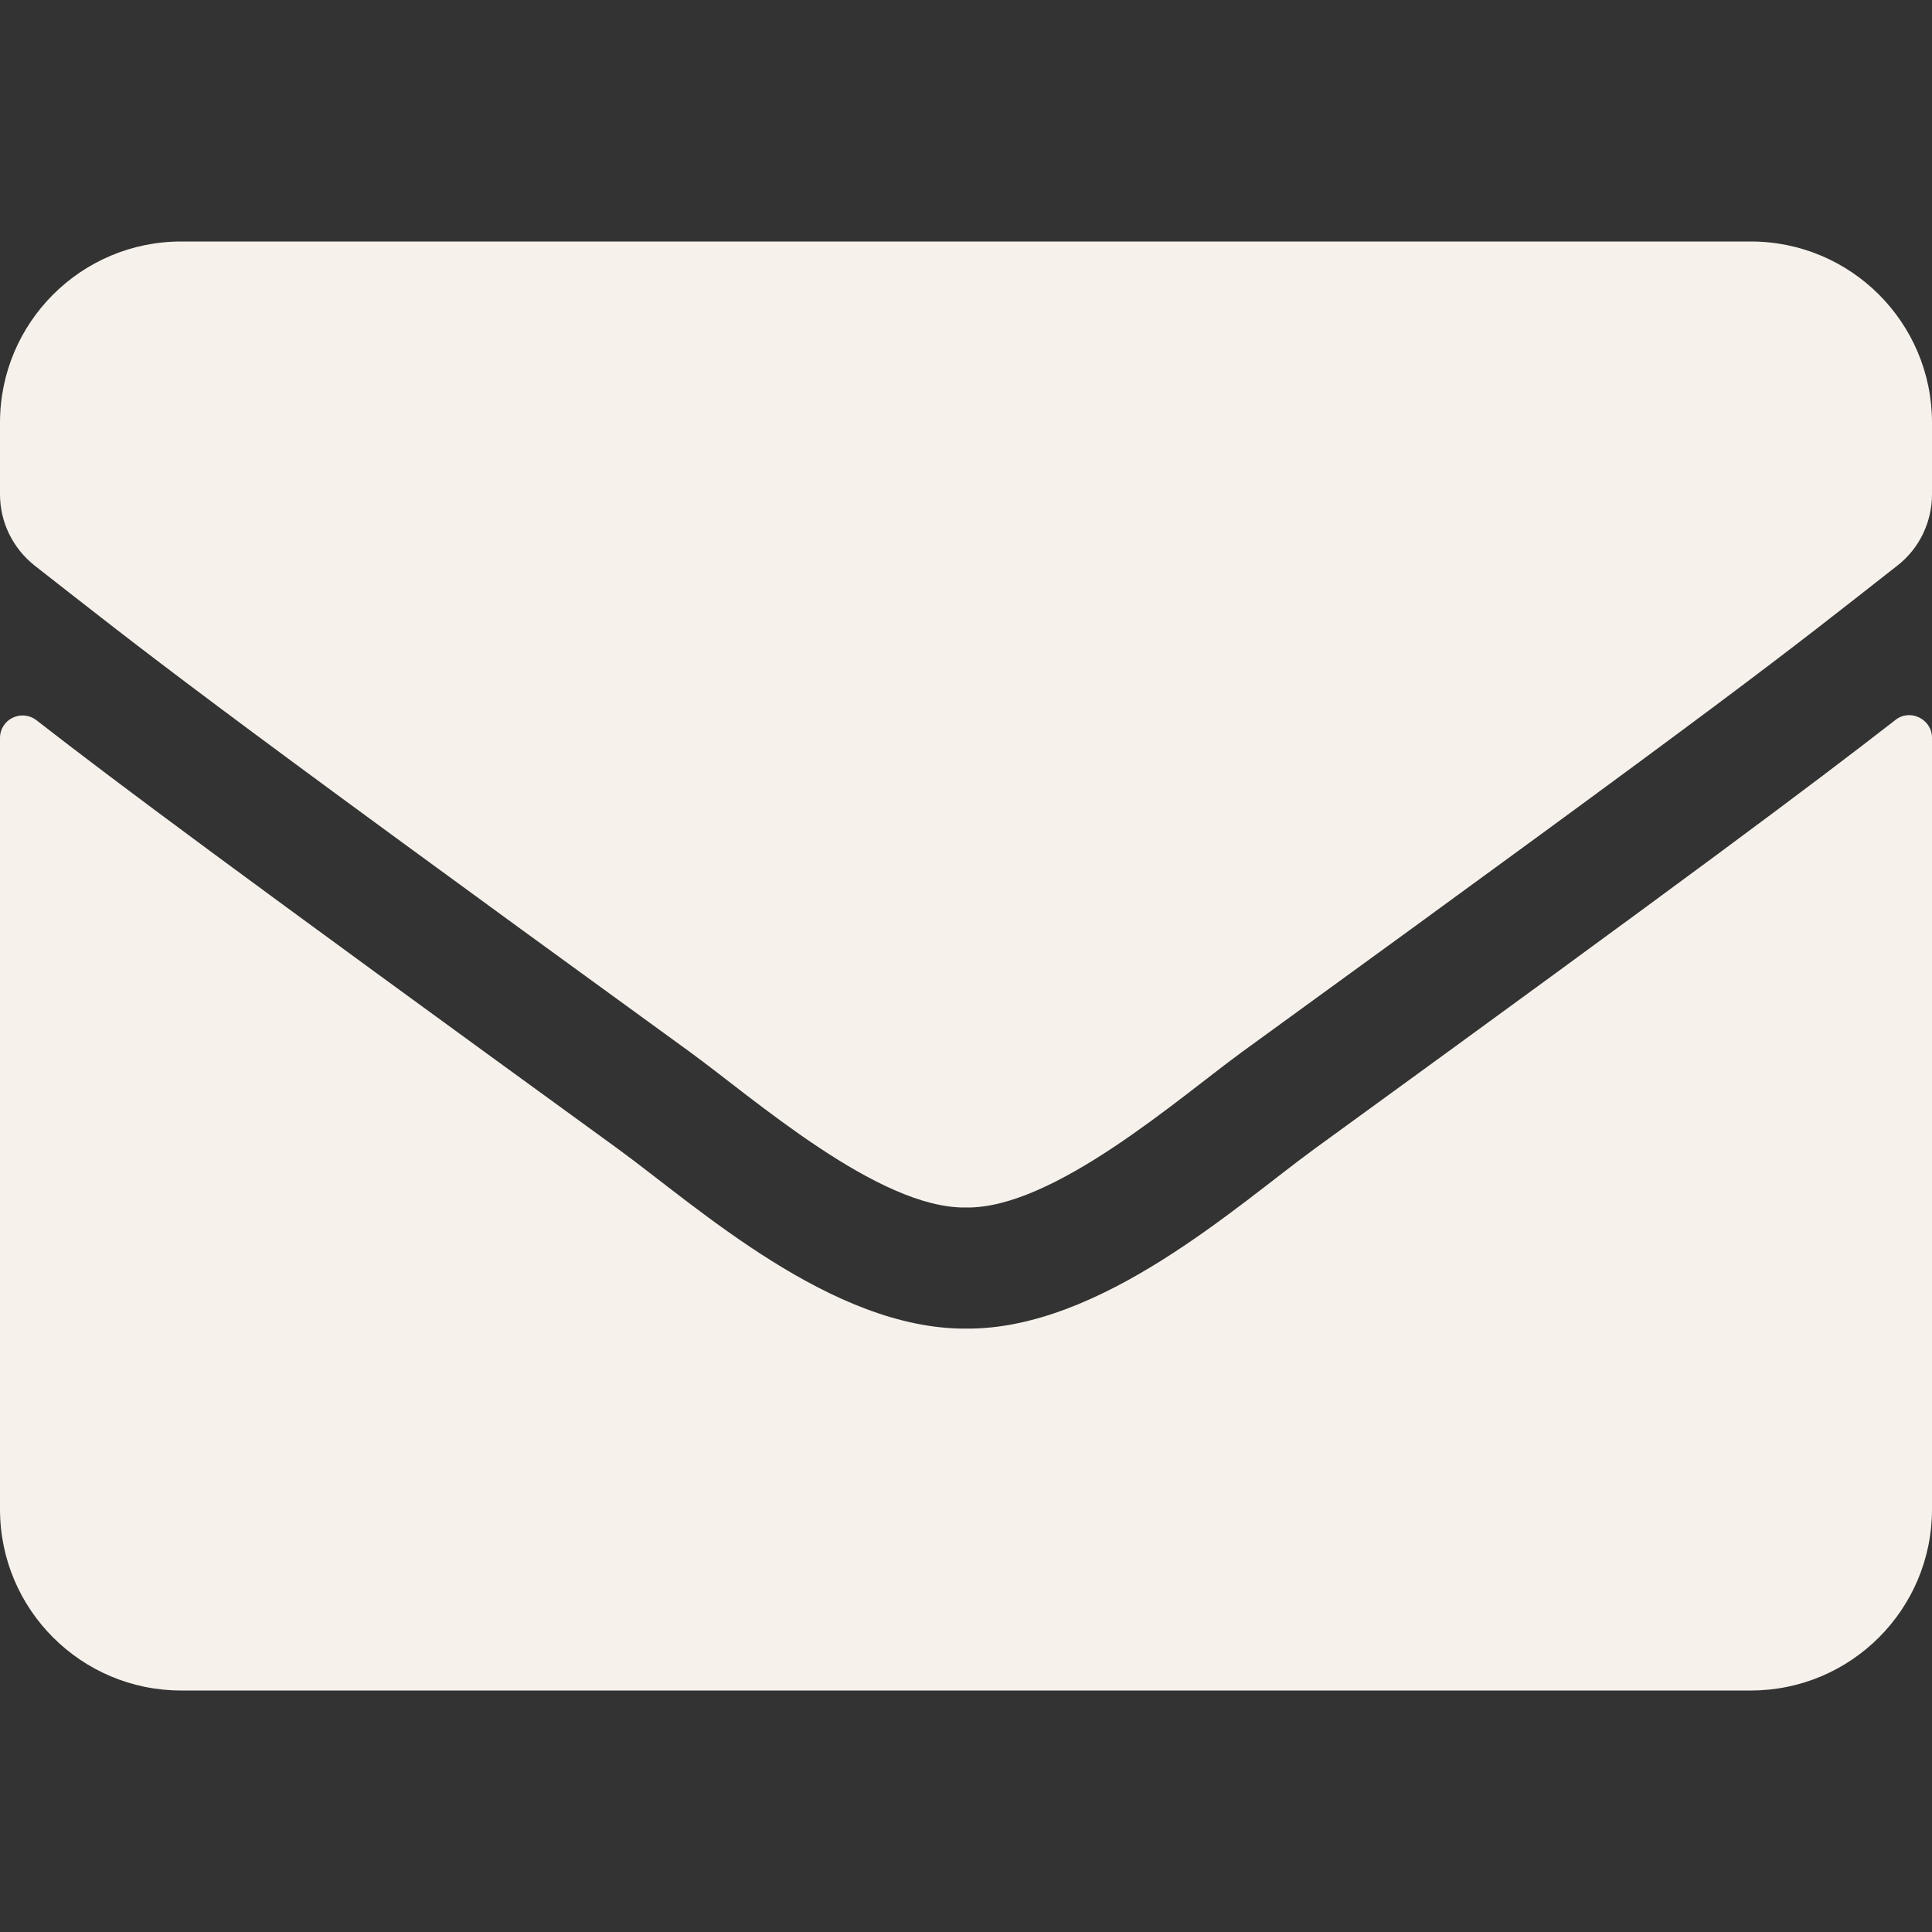 <svg width="32" height="32" viewBox="0 0 32 32" fill="none" xmlns="http://www.w3.org/2000/svg">
<rect x="0" y="0" width="32" height="32" fill="#333333" stroke="none"/>
<g clip-path="url(#clip0_1656_2855)">
<path d="M31.394 11.925C31.637 11.731 32 11.912 32 12.219V25C32 26.656 30.656 28 29 28H3C1.344 28 0 26.656 0 25V12.225C0 11.912 0.356 11.738 0.606 11.931C2.006 13.019 3.862 14.4 10.238 19.031C11.556 19.994 13.781 22.019 16 22.006C18.231 22.025 20.5 19.956 21.769 19.031C28.144 14.4 29.994 13.012 31.394 11.925ZM16 20C17.45 20.025 19.538 18.175 20.587 17.413C28.881 11.394 29.512 10.869 31.425 9.369C31.788 9.088 32 8.65 32 8.188V7C32 5.344 30.656 4 29 4H3C1.344 4 0 5.344 0 7V8.188C0 8.65 0.212 9.081 0.575 9.369C2.487 10.863 3.119 11.394 11.412 17.413C12.463 18.175 14.55 20.025 16 20Z" fill="#F6F1EA"/>
</g>
<defs>
<clipPath id="clip0_1656_2855">
<rect width="32" height="32" fill="white"/>
</clipPath>
</defs>
</svg>
